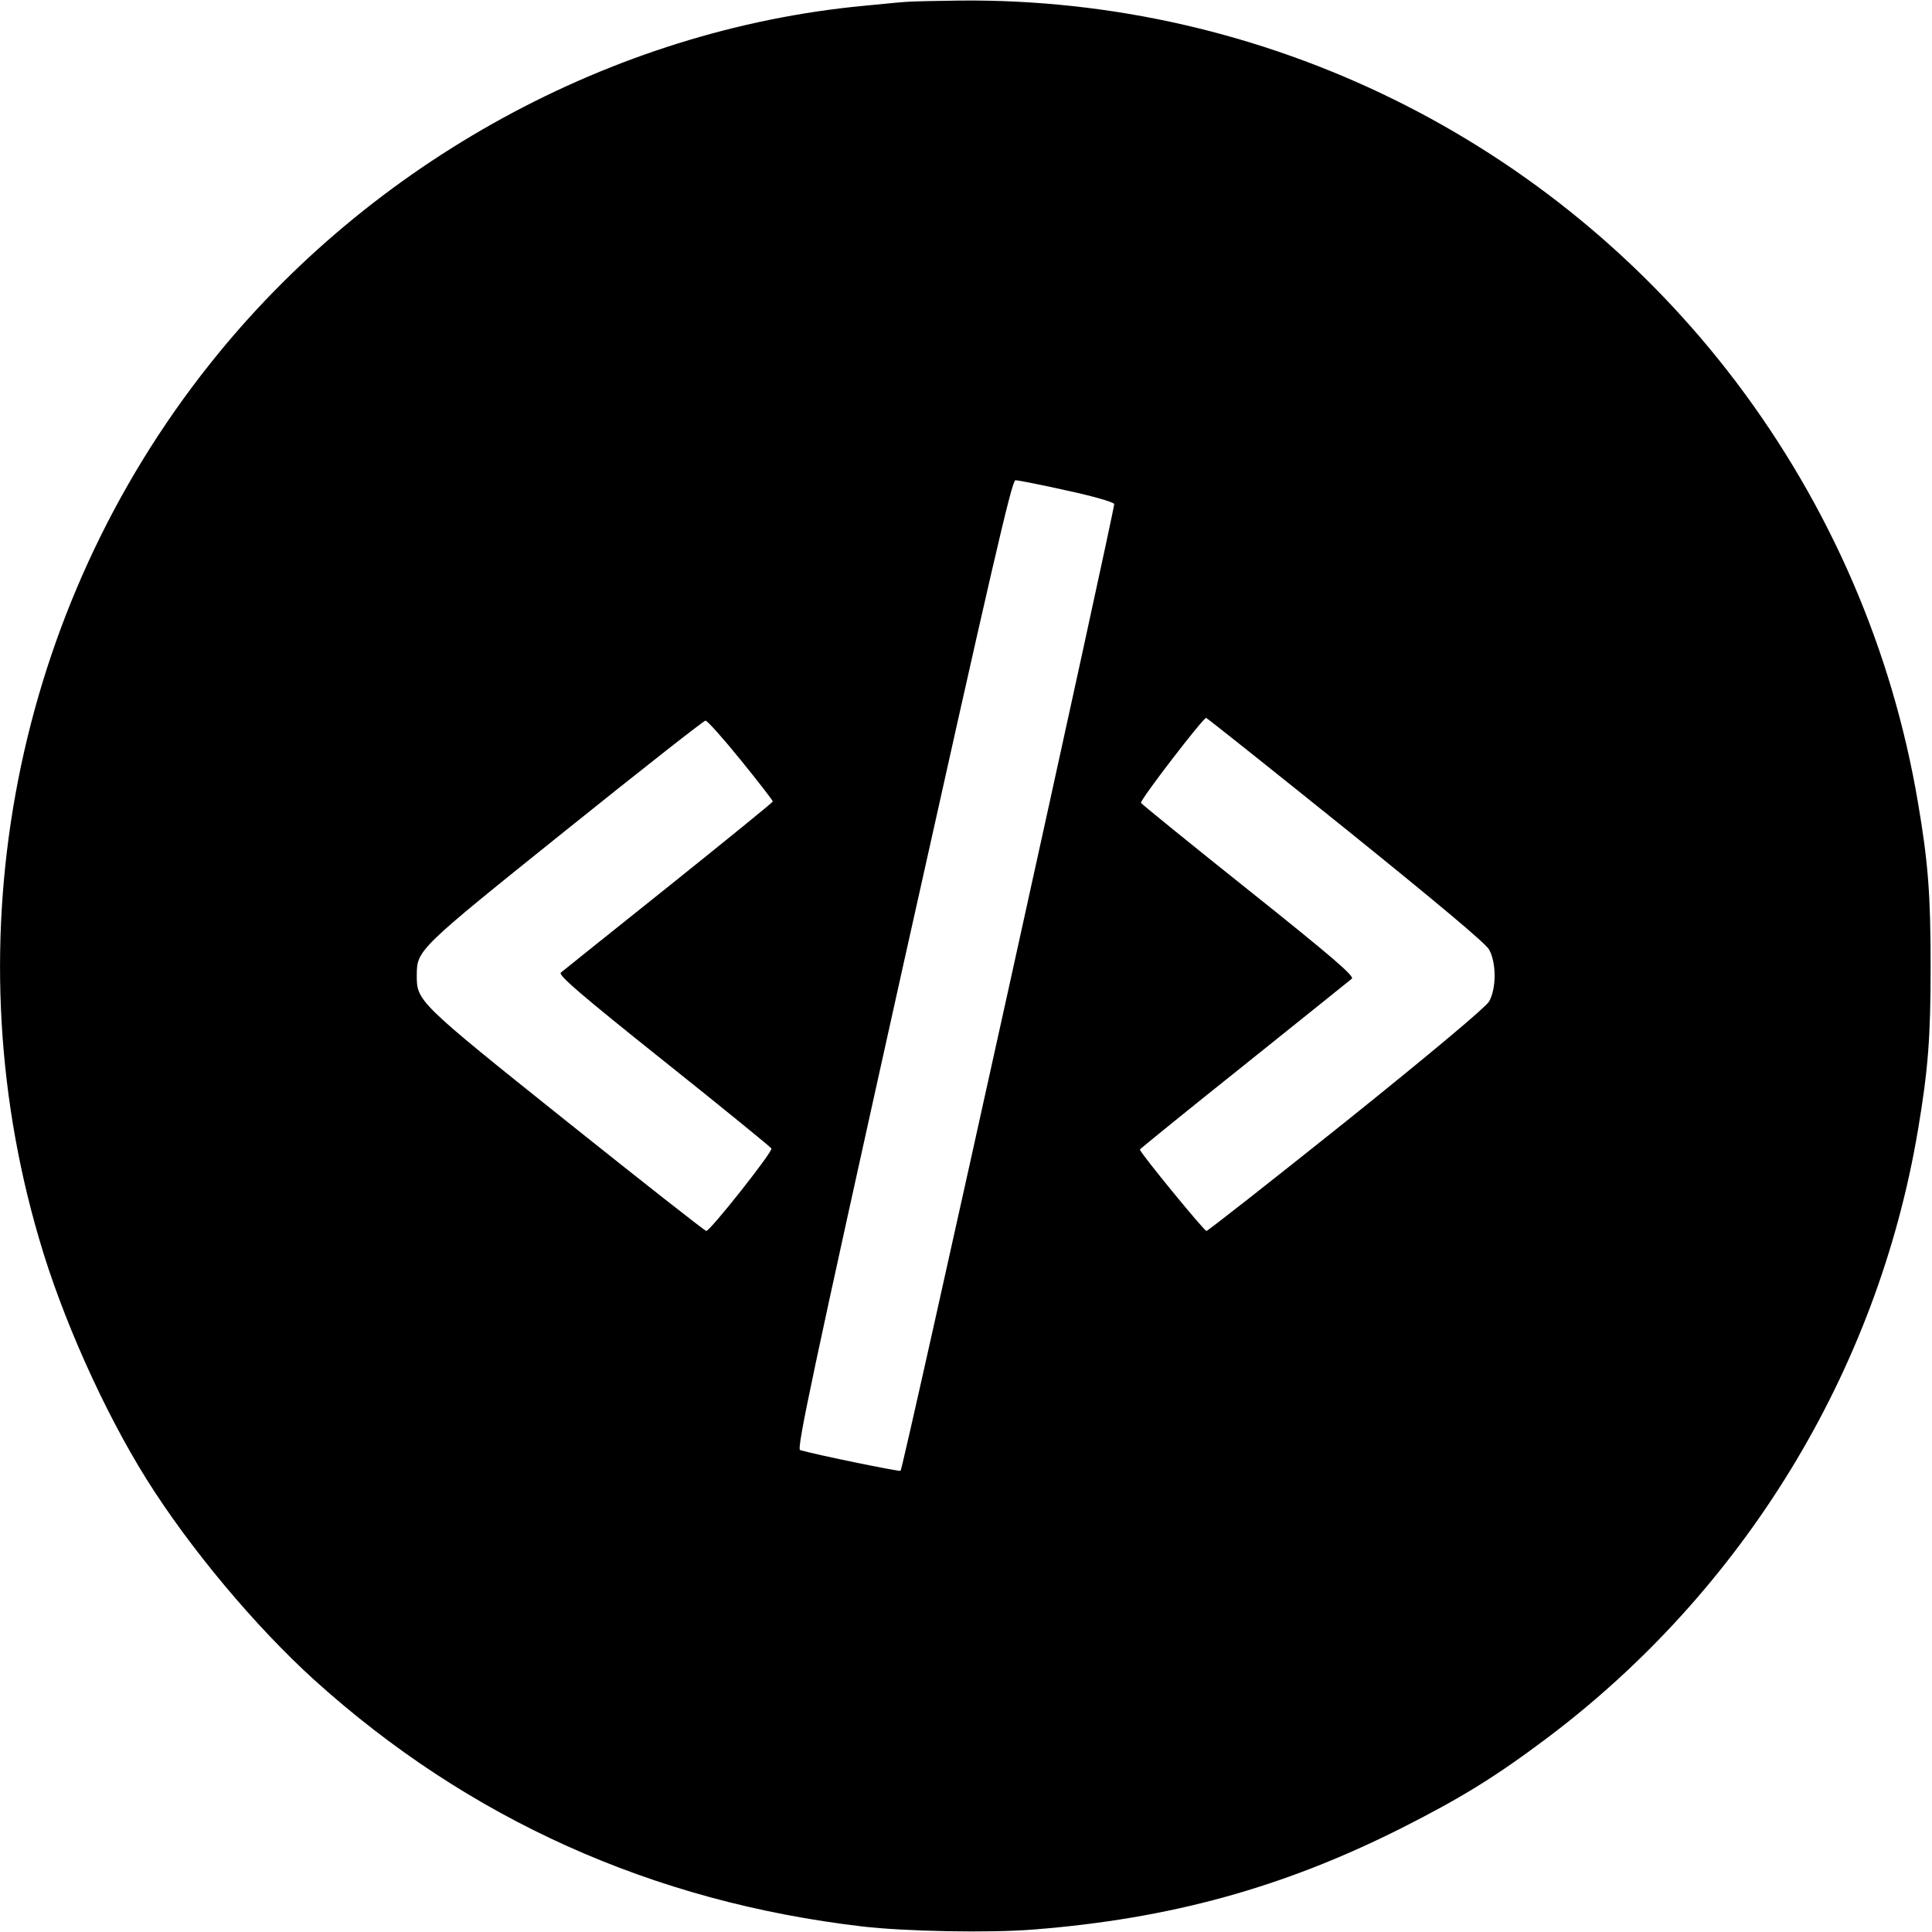 <?xml version="1.0" standalone="no"?>
<!DOCTYPE svg PUBLIC "-//W3C//DTD SVG 20010904//EN"
 "http://www.w3.org/TR/2001/REC-SVG-20010904/DTD/svg10.dtd">
<svg version="1.0" xmlns="http://www.w3.org/2000/svg"
 width="700pt" height="700pt" viewBox="0 0 700 700"
 preserveAspectRatio="xMidYMid meet">
<g transform="translate(0,700) scale(0.1,-0.1)"
fill="#000000" stroke="none">
<path d="M3280 6993 c-19 -1 -87 -8 -150 -14 -911 -86 -1788 -566 -2369 -1297
-707 -888 -940 -2076 -620 -3168 83 -287 236 -627 389 -872 157 -251 395 -535
609 -729 558 -504 1225 -804 1986 -893 155 -18 460 -24 620 -11 496 39 904
152 1330 366 216 109 340 185 528 326 714 536 1199 1330 1346 2204 37 219 46
336 46 595 0 258 -9 377 -46 593 -93 551 -318 1072 -658 1522 -666 880 -1709
1393 -2811 1383 -91 -1 -181 -3 -200 -5z m584 -1770 c94 -20 170 -42 173 -49
4 -11 -764 -3493 -774 -3503 -3 -4 -310 59 -364 75 -13 4 42 265 374 1759 318
1427 393 1755 406 1755 9 0 92 -16 185 -37z m1011 -1226 c326 -263 507 -414
520 -437 27 -48 27 -142 0 -189 -13 -21 -203 -181 -517 -433 -274 -219 -502
-398 -507 -398 -8 0 -241 284 -241 295 0 2 170 140 378 306 207 166 383 307
390 313 10 9 -71 79 -373 320 -212 169 -388 312 -391 317 -5 9 225 308 236
308 3 0 230 -181 505 -402z m-2191 249 c64 -79 116 -146 116 -150 0 -3 -170
-141 -377 -307 -208 -166 -384 -307 -391 -313 -10 -9 71 -79 373 -320 212
-169 387 -312 390 -317 7 -10 -222 -299 -236 -299 -5 0 -234 180 -508 399
-538 430 -541 434 -541 527 1 92 0 92 537 523 274 220 503 400 509 400 6 1 64
-64 128 -143z"/>
</g>
</svg>
